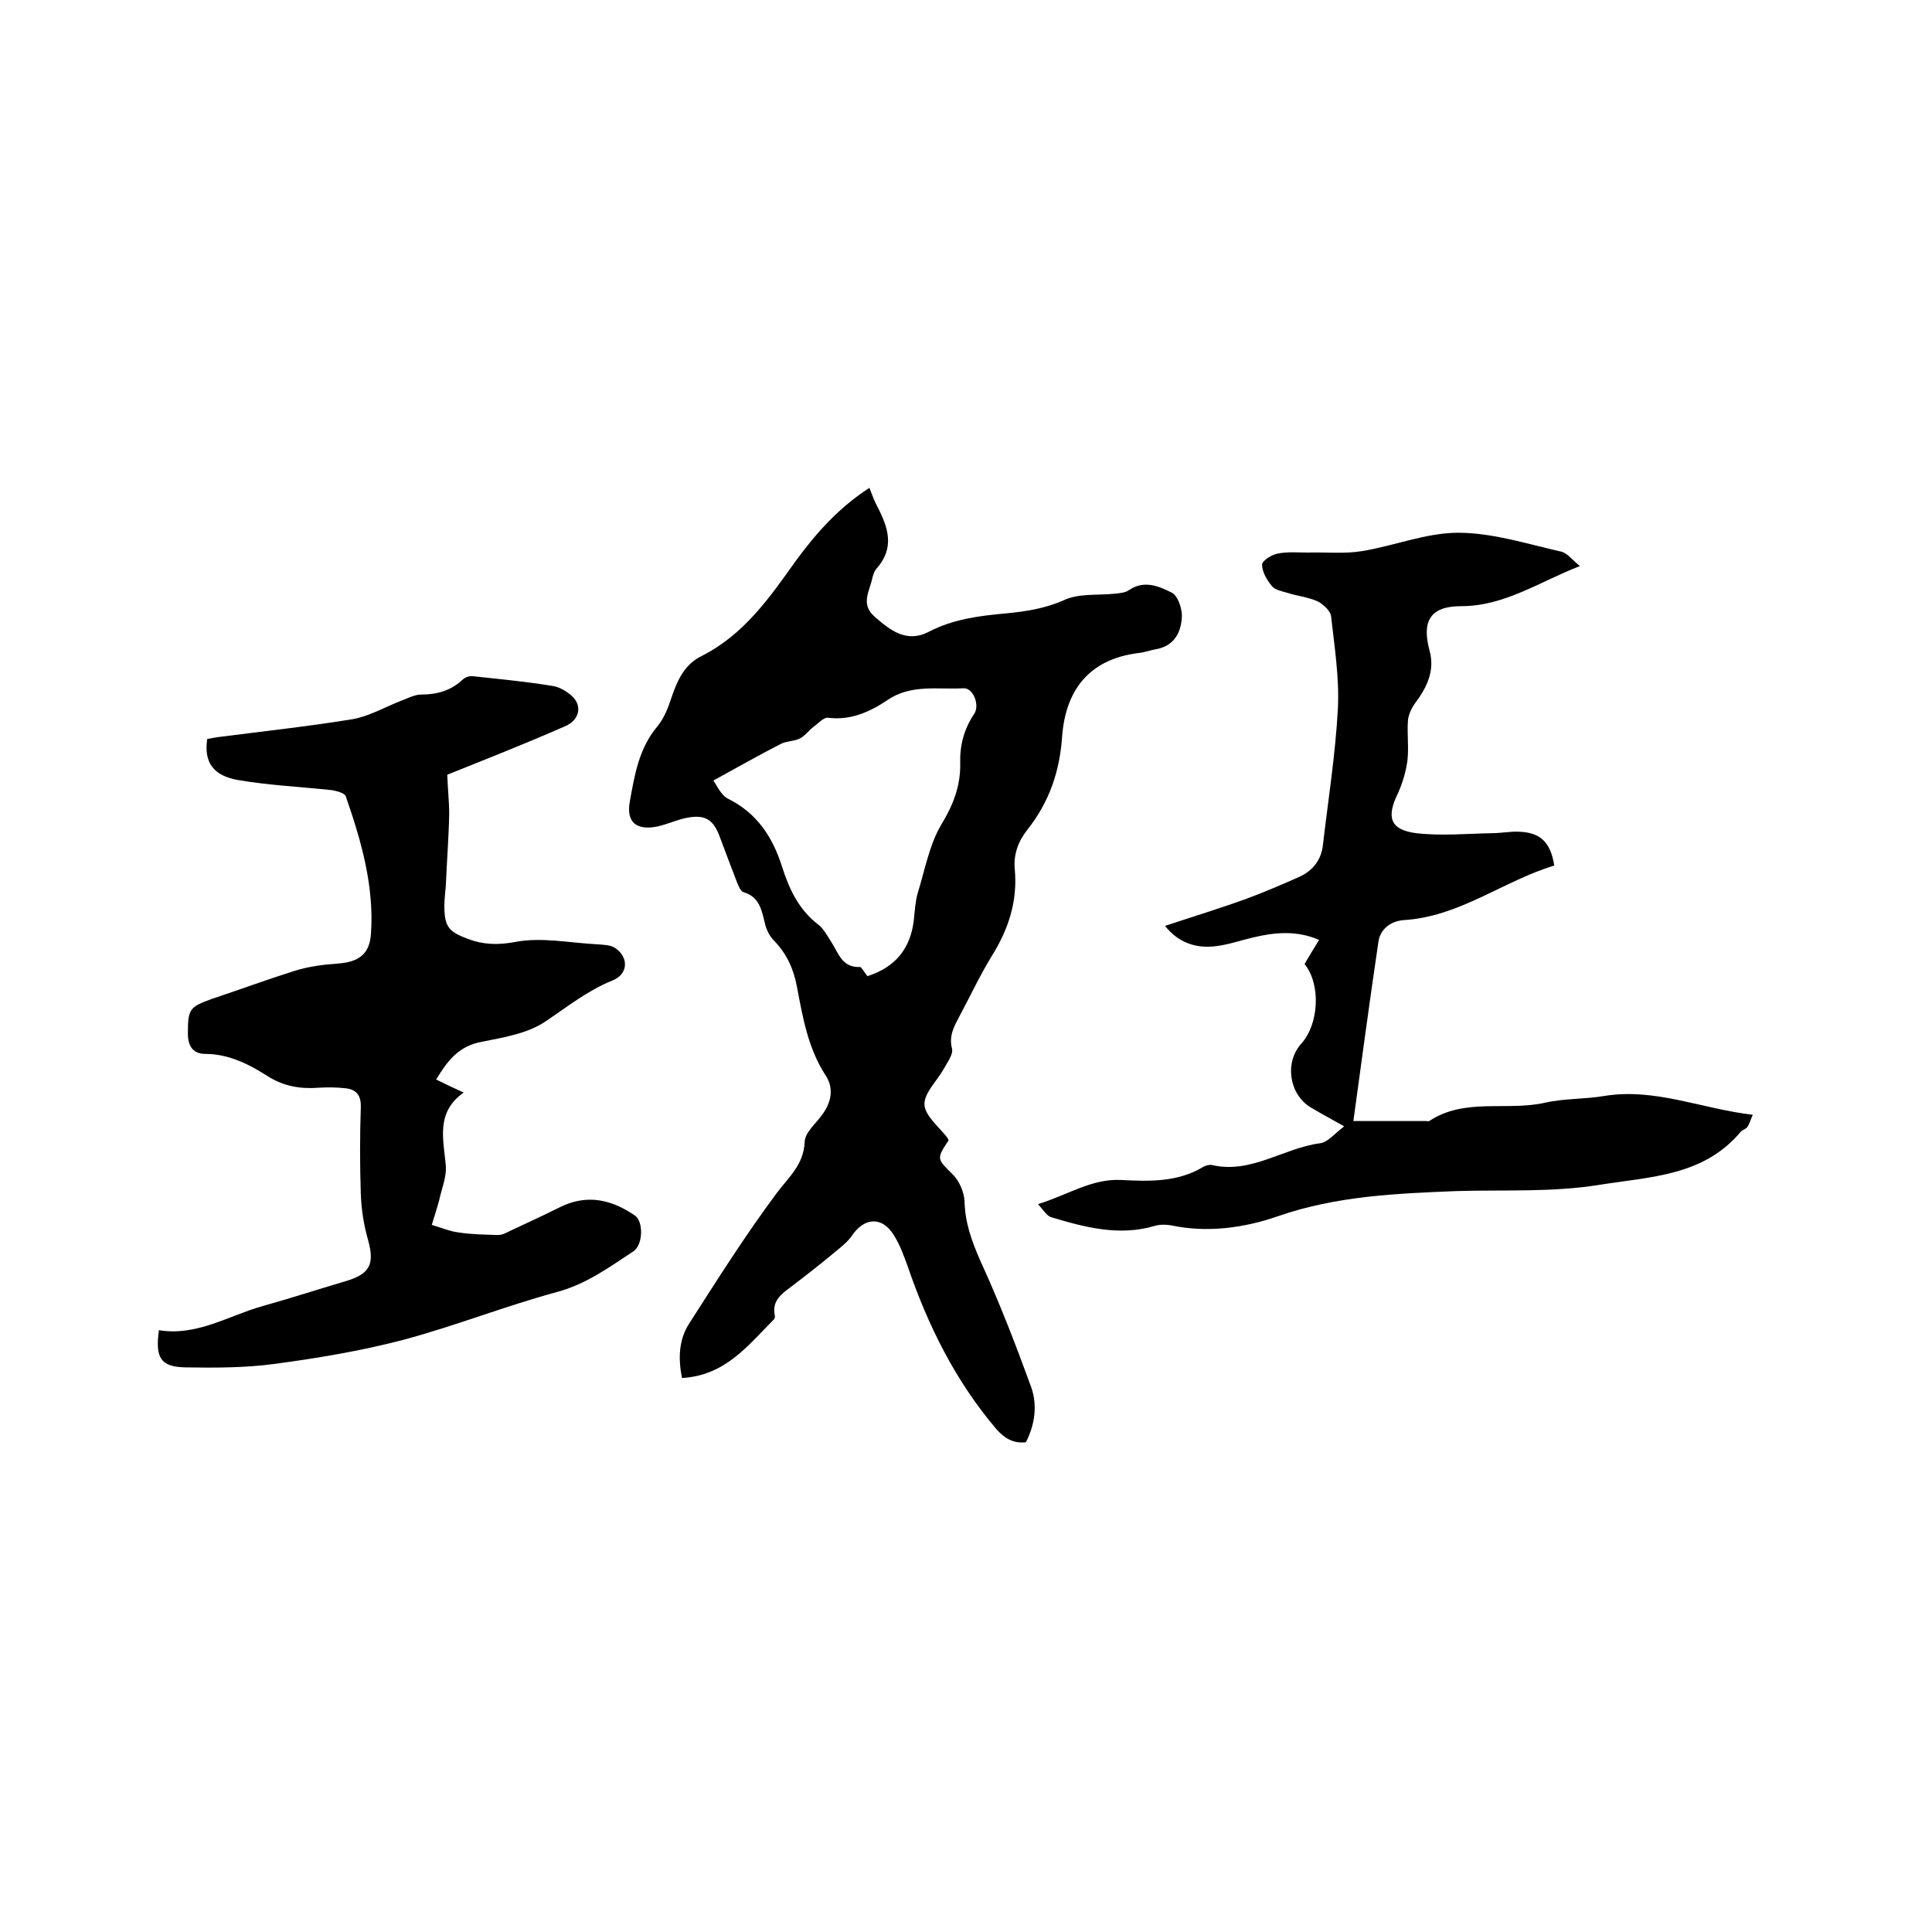 <svg enable-background="new 0 0 400 400" viewBox="0 0 400 400" xmlns="http://www.w3.org/2000/svg"><path d="m180 101c.6 1.5 1 2.7 1.6 3.8 2.3 4.4 3.7 8.6-.1 12.9-.5.5-.7 1.3-.9 2-.5 2.6-2.5 5.3.4 7.9 3.3 2.9 6.7 5.6 11.3 3.2 5-2.6 10.4-3.3 15.9-3.8 4.2-.4 8.2-1 12.2-2.8 3.1-1.4 7-.9 10.6-1.3.9-.1 2-.2 2.7-.7 3.2-2.2 6.3-.8 8.9.5 1.2.6 2.1 3.1 2.1 4.8-.1 3.3-1.5 6.2-5.3 6.9-1.2.2-2.5.7-3.7.8-10.4 1.3-15.1 7.9-15.8 17.3-.5 7.3-2.7 13.6-7.2 19.3-1.9 2.4-2.9 5.1-2.6 8.2.6 6.6-1.3 12.4-4.8 18-2.4 3.9-4.4 8.2-6.6 12.3-1.1 2.1-2.3 4.1-1.6 6.8.3 1.2-1 2.9-1.7 4.2-1.4 2.5-4.1 5-4 7.4.1 2.3 3 4.6 4.7 6.8.1.2.2.4.3.6-2.6 3.9-2.4 3.8.9 7.1 1.3 1.3 2.3 3.6 2.4 5.5.1 4.5 1.5 8.3 3.3 12.4 3.9 8.5 7.3 17.3 10.5 26.1 1.3 3.7.8 7.7-1.1 11.4-2.6.3-4.4-.8-6.1-2.7-8.5-10-14.2-21.5-18.4-33.8-.8-2.2-1.6-4.4-2.8-6.3-2.4-4-6.1-3.8-8.7 0-1 1.5-2.7 2.7-4.1 3.9-2.8 2.3-5.6 4.5-8.5 6.7-2 1.5-4 2.9-3.4 5.9.1.3 0 .7-.2.9-5.3 5.3-10 11.6-19 12.1-.8-4-.7-7.9 1.5-11.3 5.9-9.2 11.7-18.4 18.2-27.1 2.5-3.3 5.5-5.8 5.7-10.5.1-2.1 2.6-4 3.9-6 1.7-2.5 2.1-5.3.4-7.8-3.6-5.6-4.7-11.9-5.9-18.3-.7-3.7-2.1-6.8-4.7-9.5-.9-.9-1.6-2.2-1.9-3.5-.7-2.8-1.1-5.6-4.5-6.6-.6-.2-1-1.3-1.3-2-1.2-3.1-2.4-6.3-3.6-9.5-1.3-3.5-3-4.6-6.7-3.9-2.1.4-4 1.3-6.1 1.8-4.4.9-6.6-.8-5.8-5.2 1-5.5 1.9-11 5.7-15.5 1.4-1.7 2.3-4 3-6.2 1.2-3.5 2.7-6.7 6.2-8.4 8.7-4.4 14-12 19.4-19.6 4.4-6 9-11.1 15.3-15.2zm-.4 101.1c5.9-1.9 8.9-5.8 9.6-11.6.2-1.9.3-3.8.8-5.6 1.5-4.8 2.4-10 4.9-14.2 2.5-4.1 4-8.1 3.9-12.7-.1-3.7.8-7.1 2.9-10.2 1.2-1.8-.2-5.4-2.2-5.3-5.3.3-10.8-.9-15.7 2.4-3.7 2.5-7.7 4.3-12.4 3.7-.9-.1-2 1.2-3 1.9-1 .8-1.8 1.9-2.8 2.4-1.2.6-2.7.5-3.9 1.1-4.5 2.3-8.9 4.8-14 7.6.7 1 1.6 3.1 3.1 3.8 6 3 9.2 8 11.1 14 1.5 4.7 3.5 9 7.6 12.1 1.1.9 1.8 2.3 2.6 3.5 1.5 2.3 2.2 5.4 6 5.2.3.1.9 1.2 1.5 1.9z"/><path d="m92.6 160.4c.1 2.9.4 5.5.4 8.2-.1 4.9-.5 9.9-.7 14.8-.1 1.4-.3 2.7-.3 4.1 0 4.4.9 5.4 4.9 6.9 3.2 1.2 6.2 1.3 9.9.6 5.3-1 11.1.2 16.7.5 1.3.1 2.9.1 3.9.8 2.8 1.9 2.7 5.4-.6 6.7-5.2 2.1-9.4 5.5-13.9 8.5-3.7 2.5-8.7 3.3-13.2 4.2-4.8.9-7.1 4-9.4 7.8 1.8.9 3.5 1.7 5.7 2.7-5.8 4.1-4.2 9.6-3.7 15.1.2 2.4-.9 4.9-1.4 7.3-.4 1.5-.9 3-1.5 5 2 .6 3.9 1.4 5.8 1.6 2.6.4 5.3.4 7.9.5.9 0 1.8-.5 2.6-.9 3.4-1.6 6.9-3.2 10.3-4.9 5.5-2.7 10.6-1.6 15.5 1.8 1.7 1.2 1.7 6-.4 7.4-5 3.3-9.8 6.8-15.8 8.4-10.7 2.9-21 7-31.8 9.9-8.8 2.3-17.8 3.8-26.8 5-6 .8-12.2.8-18.3.7-5.1-.1-6.3-1.9-5.5-7.7 7.8 1.3 14.4-3 21.5-5 5.7-1.6 11.3-3.4 17-5.1 5.2-1.5 6.2-3.5 4.8-8.6-.9-3.1-1.4-6.4-1.5-9.6-.2-5.9-.2-11.9 0-17.8.1-2.6-1-3.8-3.3-4-1.8-.2-3.6-.2-5.4-.1-3.8.3-7.3-.3-10.6-2.4-3.9-2.5-8.1-4.6-12.9-4.6-2.6 0-3.6-1.7-3.6-4.2 0-5.1.3-5.5 5-7.2 5.7-1.9 11.4-4 17.1-5.8 2.9-.9 5.9-1.3 8.9-1.5 4.3-.3 6.6-1.9 6.9-6.1.7-9.9-2-19.3-5.2-28.5-.2-.7-1.8-1.1-2.8-1.3-6.5-.7-13.1-1-19.5-2.1-5.2-.9-7.1-3.7-6.4-8.5.7-.1 1.5-.3 2.3-.4 9.3-1.2 18.6-2.2 27.8-3.7 3.4-.6 6.7-2.5 10-3.8 1.4-.5 2.8-1.3 4.2-1.3 3.3 0 6.2-.8 8.7-3.2.5-.4 1.3-.7 2-.6 5.5.6 10.9 1.1 16.4 2 1.5.2 3 1.1 4.1 2.1 2.3 2.1 1.5 5.1-1.5 6.3-8.2 3.6-16.1 6.7-24.3 10z"/><path d="m280.2 232.1h15.1c.2 0 .5.1.6 0 7.4-4.9 16.1-2 24-3.8 4-.9 8.2-.7 12.3-1.4 10.5-1.7 20.2 2.7 30.7 3.9-.5 1.1-.7 1.9-1.1 2.5-.3.4-.9.6-1.3.9-7.7 9.3-18.7 9.4-29.3 11.1-9.9 1.6-19.8 1-29.7 1.3-12.4.5-24.8 1-36.9 5.2-6.9 2.4-14.6 3.5-22.1 1.9-1.1-.2-2.4-.2-3.4.1-7.4 2.2-14.5.3-21.5-1.8-.9-.3-1.5-1.4-2.7-2.7 6.2-1.9 11.1-5.3 17.2-5 5.8.3 11.7.5 17-2.7.5-.3 1.3-.5 1.8-.4 8.1 1.9 14.8-3.5 22.4-4.5 1.6-.2 3-2 5-3.5-2.8-1.6-4.9-2.7-6.9-3.9-4.5-2.7-5.5-9.3-2-13.2 3.7-4.1 4.1-12.3.7-16.5.9-1.6 1.9-3.2 3-5-4.6-2-9.1-1.6-13.7-.5-2.6.6-5.1 1.5-7.7 1.8-4.1.5-7.7-.7-10.5-4.2 5.7-1.9 11.3-3.6 16.8-5.6 3.8-1.4 7.5-3 11.1-4.6 2.8-1.3 4.5-3.6 4.8-6.6 1.1-9.4 2.6-18.8 3.1-28.3.3-6.3-.7-12.6-1.4-18.9-.1-1.2-1.6-2.6-2.8-3.2-2-.9-4.3-1.1-6.4-1.8-1.1-.3-2.5-.6-3.1-1.4-1-1.2-2-2.9-2-4.4 0-.8 2-2.1 3.3-2.3 2-.4 4.1-.2 6.2-.2 3.8-.1 7.6.3 11.2-.3 6.7-1.1 13.3-3.8 19.9-3.8 7.1 0 14.2 2.3 21.3 3.9 1.3.3 2.3 1.7 3.9 3-8.5 3.3-15.6 8.3-24.6 8.3-6.4 0-8.2 3.1-6.5 9.3 1.1 4.1-.6 7.6-3.1 10.9-.7 1-1.3 2.3-1.4 3.5-.2 2.7.2 5.5-.1 8.2-.3 2.3-1 4.7-2 6.9-2.4 4.9-1.6 7.5 3.8 8.2 5.2.6 10.5.1 15.7 0 1.9 0 3.8-.4 5.7-.3 4.3.2 6.4 2.1 7.2 7-10.6 3.2-19.6 10.6-31.2 11.3-2.6.2-4.8 1.8-5.2 4.4-1.8 12.1-3.4 24.1-5.2 37.2z"/></svg>